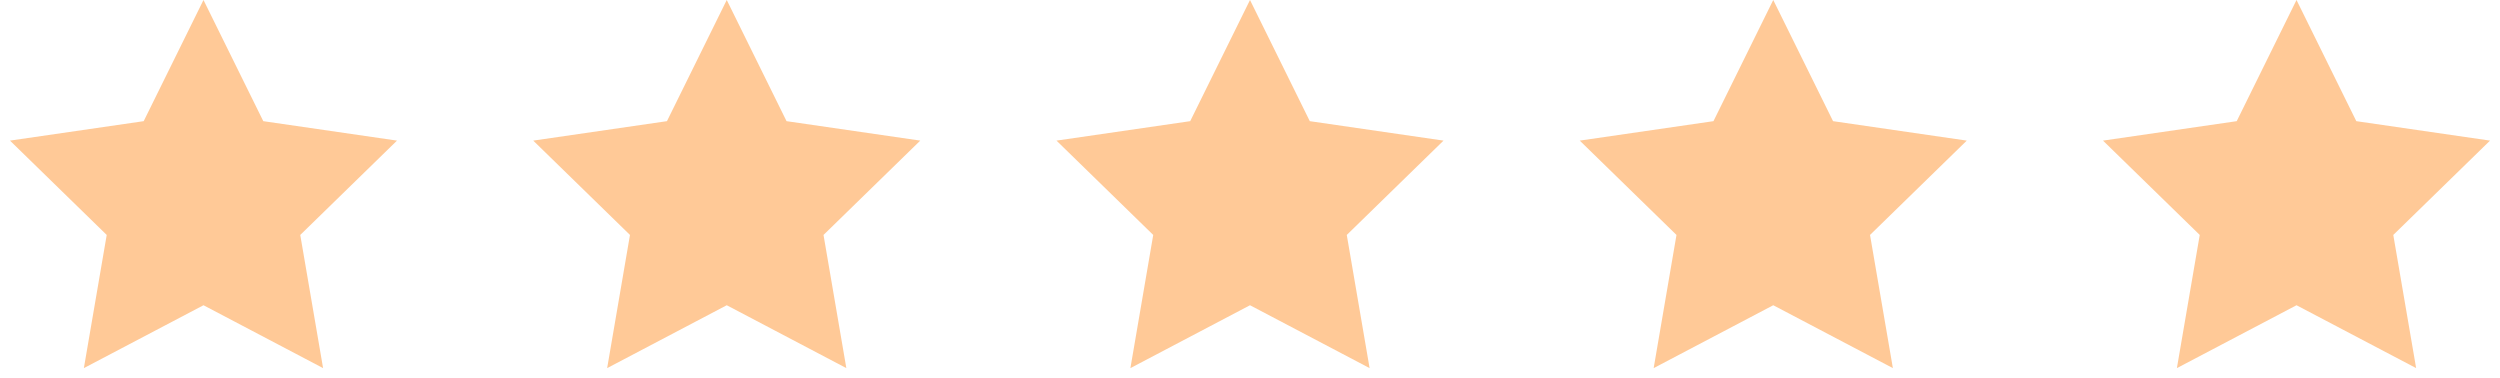 <svg width="86" height="13" viewBox="0 0 86 13" fill="none" xmlns="http://www.w3.org/2000/svg">
  <path
    d="M7 0L9.057 4.168L13.657 4.837L10.329 8.082L11.114 12.663L7 10.5L2.885 12.663L3.671 8.082L0.343 4.837L4.943 4.168L7 0Z"
    fill="#FFC997" />
  <path
    d="M25 0L27.057 4.168L31.657 4.837L28.329 8.082L29.114 12.663L25 10.5L20.886 12.663L21.671 8.082L18.343 4.837L22.943 4.168L25 0Z"
    fill="#FFC997" />
  <path
    d="M43 0L45.057 4.168L49.657 4.837L46.329 8.082L47.114 12.663L43 10.5L38.886 12.663L39.671 8.082L36.343 4.837L40.943 4.168L43 0Z"
    fill="#FFC997" />
  <path
    d="M61 0L63.057 4.168L67.657 4.837L64.329 8.082L65.115 12.663L61 10.5L56.886 12.663L57.671 8.082L54.343 4.837L58.943 4.168L61 0Z"
    fill="#FFC997" />
  <path
    d="M79 0L81.057 4.168L85.657 4.837L82.329 8.082L83.115 12.663L79 10.5L74.885 12.663L75.671 8.082L72.343 4.837L76.943 4.168L79 0Z"
    fill="#FFC997" />
</svg>